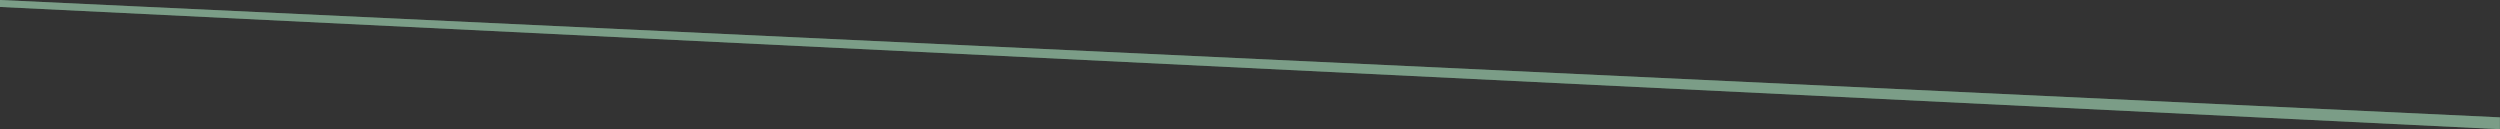 <?xml version="1.0" encoding="utf-8"?>
<svg xmlns="http://www.w3.org/2000/svg" fill="none" height="100%" overflow="visible" preserveAspectRatio="none" style="display: block;" viewBox="0 0 13513 699" width="100%">
<rect x="0" y="0" width="13513" height="699" fill="#333333" stroke="none"/>
<g id="middle line" opacity="0.6">
<path d="M0 0L13512.5 634.307V698.375L0 37.588V0Z" fill="#74D395"/>
<path d="M0 0L13512.5 634.307V698.375L0 37.588V0Z" fill="white" fill-opacity="0.4"/>
</g>
</svg>